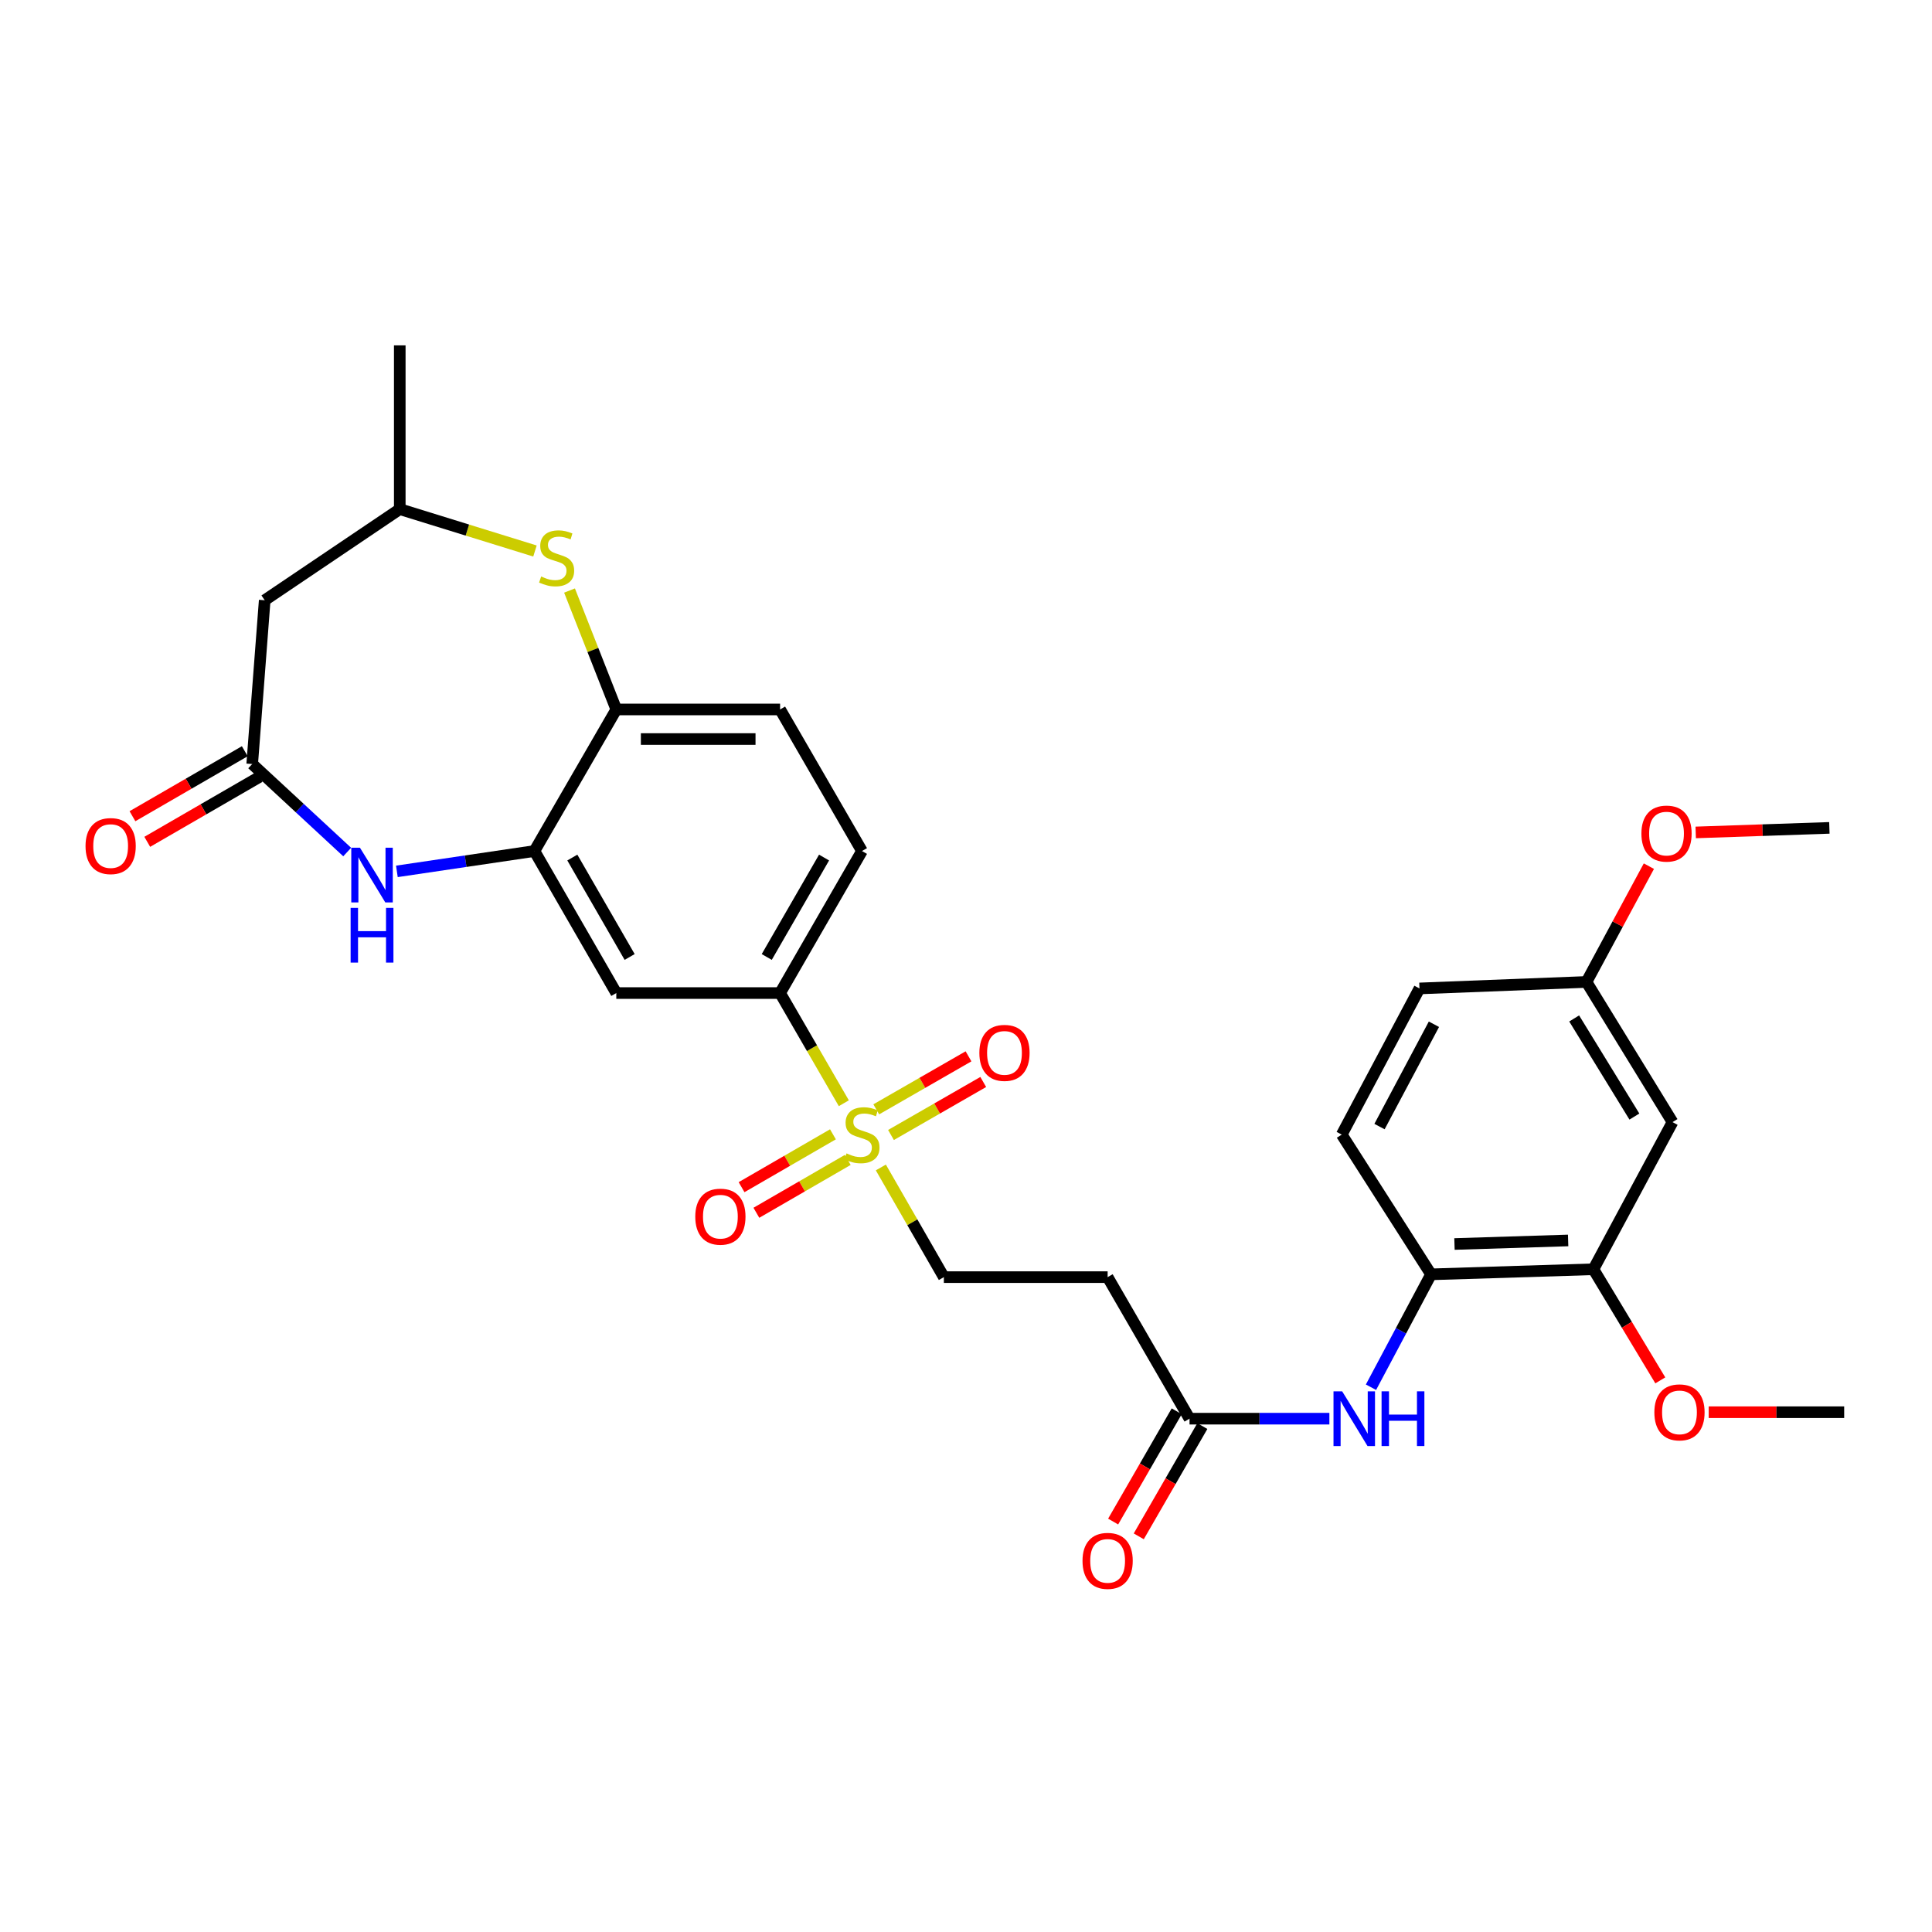 <?xml version='1.0' encoding='iso-8859-1'?>
<svg version='1.1' baseProfile='full'
              xmlns='http://www.w3.org/2000/svg'
                      xmlns:rdkit='http://www.rdkit.org/xml'
                      xmlns:xlink='http://www.w3.org/1999/xlink'
                  xml:space='preserve'
width='1000px' height='1000px' viewBox='0 0 1000 1000'>
<!-- END OF HEADER -->
<rect style='opacity:1.0;fill:#FFFFFF;stroke:none' width='1000' height='1000' x='0' y='0'> </rect>
<path class='bond-4' d='M 436.764,571.035 L 420.268,542.519' style='fill:none;fill-rule:evenodd;stroke:#CCCC00;stroke-width:6px;stroke-linecap:butt;stroke-linejoin:miter;stroke-opacity:1' />
<path class='bond-4' d='M 420.268,542.519 L 403.773,514.003' style='fill:none;fill-rule:evenodd;stroke:#000000;stroke-width:6px;stroke-linecap:butt;stroke-linejoin:miter;stroke-opacity:1' />
<path class='bond-12' d='M 455.927,604.278 L 472.233,632.659' style='fill:none;fill-rule:evenodd;stroke:#CCCC00;stroke-width:6px;stroke-linecap:butt;stroke-linejoin:miter;stroke-opacity:1' />
<path class='bond-12' d='M 472.233,632.659 L 488.54,661.04' style='fill:none;fill-rule:evenodd;stroke:#000000;stroke-width:6px;stroke-linecap:butt;stroke-linejoin:miter;stroke-opacity:1' />
<path class='bond-15' d='M 461.177,587.468 L 485.052,573.75' style='fill:none;fill-rule:evenodd;stroke:#CCCC00;stroke-width:6px;stroke-linecap:butt;stroke-linejoin:miter;stroke-opacity:1' />
<path class='bond-15' d='M 485.052,573.75 L 508.927,560.031' style='fill:none;fill-rule:evenodd;stroke:#FF0000;stroke-width:6px;stroke-linecap:butt;stroke-linejoin:miter;stroke-opacity:1' />
<path class='bond-15' d='M 453.549,574.194 L 477.424,560.475' style='fill:none;fill-rule:evenodd;stroke:#CCCC00;stroke-width:6px;stroke-linecap:butt;stroke-linejoin:miter;stroke-opacity:1' />
<path class='bond-15' d='M 477.424,560.475 L 501.299,546.756' style='fill:none;fill-rule:evenodd;stroke:#FF0000;stroke-width:6px;stroke-linecap:butt;stroke-linejoin:miter;stroke-opacity:1' />
<path class='bond-16' d='M 431.127,587.121 L 407.479,600.8' style='fill:none;fill-rule:evenodd;stroke:#CCCC00;stroke-width:6px;stroke-linecap:butt;stroke-linejoin:miter;stroke-opacity:1' />
<path class='bond-16' d='M 407.479,600.8 L 383.832,614.479' style='fill:none;fill-rule:evenodd;stroke:#FF0000;stroke-width:6px;stroke-linecap:butt;stroke-linejoin:miter;stroke-opacity:1' />
<path class='bond-16' d='M 438.793,600.374 L 415.145,614.053' style='fill:none;fill-rule:evenodd;stroke:#CCCC00;stroke-width:6px;stroke-linecap:butt;stroke-linejoin:miter;stroke-opacity:1' />
<path class='bond-16' d='M 415.145,614.053 L 391.498,627.732' style='fill:none;fill-rule:evenodd;stroke:#FF0000;stroke-width:6px;stroke-linecap:butt;stroke-linejoin:miter;stroke-opacity:1' />
<path class='bond-0' d='M 205.425,451.021 L 241.019,445.755' style='fill:none;fill-rule:evenodd;stroke:#0000FF;stroke-width:6px;stroke-linecap:butt;stroke-linejoin:miter;stroke-opacity:1' />
<path class='bond-0' d='M 241.019,445.755 L 276.614,440.489' style='fill:none;fill-rule:evenodd;stroke:#000000;stroke-width:6px;stroke-linecap:butt;stroke-linejoin:miter;stroke-opacity:1' />
<path class='bond-2' d='M 179.707,441.015 L 155.123,418.238' style='fill:none;fill-rule:evenodd;stroke:#0000FF;stroke-width:6px;stroke-linecap:butt;stroke-linejoin:miter;stroke-opacity:1' />
<path class='bond-2' d='M 155.123,418.238 L 130.538,395.46' style='fill:none;fill-rule:evenodd;stroke:#000000;stroke-width:6px;stroke-linecap:butt;stroke-linejoin:miter;stroke-opacity:1' />
<path class='bond-1' d='M 276.614,440.489 L 318.997,514.003' style='fill:none;fill-rule:evenodd;stroke:#000000;stroke-width:6px;stroke-linecap:butt;stroke-linejoin:miter;stroke-opacity:1' />
<path class='bond-1' d='M 296.235,443.869 L 325.903,495.329' style='fill:none;fill-rule:evenodd;stroke:#000000;stroke-width:6px;stroke-linecap:butt;stroke-linejoin:miter;stroke-opacity:1' />
<path class='bond-30' d='M 276.614,440.489 L 318.997,367.213' style='fill:none;fill-rule:evenodd;stroke:#000000;stroke-width:6px;stroke-linecap:butt;stroke-linejoin:miter;stroke-opacity:1' />
<path class='bond-9' d='M 130.538,395.46 L 137.011,310.685' style='fill:none;fill-rule:evenodd;stroke:#000000;stroke-width:6px;stroke-linecap:butt;stroke-linejoin:miter;stroke-opacity:1' />
<path class='bond-18' d='M 126.705,388.834 L 97.629,405.654' style='fill:none;fill-rule:evenodd;stroke:#000000;stroke-width:6px;stroke-linecap:butt;stroke-linejoin:miter;stroke-opacity:1' />
<path class='bond-18' d='M 97.629,405.654 L 68.554,422.473' style='fill:none;fill-rule:evenodd;stroke:#FF0000;stroke-width:6px;stroke-linecap:butt;stroke-linejoin:miter;stroke-opacity:1' />
<path class='bond-18' d='M 134.371,402.087 L 105.296,418.906' style='fill:none;fill-rule:evenodd;stroke:#000000;stroke-width:6px;stroke-linecap:butt;stroke-linejoin:miter;stroke-opacity:1' />
<path class='bond-18' d='M 105.296,418.906 L 76.22,435.726' style='fill:none;fill-rule:evenodd;stroke:#FF0000;stroke-width:6px;stroke-linecap:butt;stroke-linejoin:miter;stroke-opacity:1' />
<path class='bond-3' d='M 294.787,305.662 L 306.892,336.438' style='fill:none;fill-rule:evenodd;stroke:#CCCC00;stroke-width:6px;stroke-linecap:butt;stroke-linejoin:miter;stroke-opacity:1' />
<path class='bond-3' d='M 306.892,336.438 L 318.997,367.213' style='fill:none;fill-rule:evenodd;stroke:#000000;stroke-width:6px;stroke-linecap:butt;stroke-linejoin:miter;stroke-opacity:1' />
<path class='bond-17' d='M 276.9,285.202 L 241.909,274.366' style='fill:none;fill-rule:evenodd;stroke:#CCCC00;stroke-width:6px;stroke-linecap:butt;stroke-linejoin:miter;stroke-opacity:1' />
<path class='bond-17' d='M 241.909,274.366 L 206.919,263.53' style='fill:none;fill-rule:evenodd;stroke:#000000;stroke-width:6px;stroke-linecap:butt;stroke-linejoin:miter;stroke-opacity:1' />
<path class='bond-5' d='M 403.773,514.003 L 318.997,514.003' style='fill:none;fill-rule:evenodd;stroke:#000000;stroke-width:6px;stroke-linecap:butt;stroke-linejoin:miter;stroke-opacity:1' />
<path class='bond-19' d='M 403.773,514.003 L 446.156,440.489' style='fill:none;fill-rule:evenodd;stroke:#000000;stroke-width:6px;stroke-linecap:butt;stroke-linejoin:miter;stroke-opacity:1' />
<path class='bond-19' d='M 396.867,495.329 L 426.535,443.869' style='fill:none;fill-rule:evenodd;stroke:#000000;stroke-width:6px;stroke-linecap:butt;stroke-linejoin:miter;stroke-opacity:1' />
<path class='bond-6' d='M 318.997,367.213 L 403.773,367.213' style='fill:none;fill-rule:evenodd;stroke:#000000;stroke-width:6px;stroke-linecap:butt;stroke-linejoin:miter;stroke-opacity:1' />
<path class='bond-6' d='M 331.713,382.523 L 391.056,382.523' style='fill:none;fill-rule:evenodd;stroke:#000000;stroke-width:6px;stroke-linecap:butt;stroke-linejoin:miter;stroke-opacity:1' />
<path class='bond-7' d='M 688.087,734.307 L 651.893,734.307' style='fill:none;fill-rule:evenodd;stroke:#0000FF;stroke-width:6px;stroke-linecap:butt;stroke-linejoin:miter;stroke-opacity:1' />
<path class='bond-7' d='M 651.893,734.307 L 615.699,734.307' style='fill:none;fill-rule:evenodd;stroke:#000000;stroke-width:6px;stroke-linecap:butt;stroke-linejoin:miter;stroke-opacity:1' />
<path class='bond-10' d='M 709.617,718.032 L 725.162,688.813' style='fill:none;fill-rule:evenodd;stroke:#0000FF;stroke-width:6px;stroke-linecap:butt;stroke-linejoin:miter;stroke-opacity:1' />
<path class='bond-10' d='M 725.162,688.813 L 740.706,659.594' style='fill:none;fill-rule:evenodd;stroke:#000000;stroke-width:6px;stroke-linecap:butt;stroke-linejoin:miter;stroke-opacity:1' />
<path class='bond-8' d='M 615.699,734.307 L 573.307,661.04' style='fill:none;fill-rule:evenodd;stroke:#000000;stroke-width:6px;stroke-linecap:butt;stroke-linejoin:miter;stroke-opacity:1' />
<path class='bond-21' d='M 609.067,730.483 L 592.612,759.019' style='fill:none;fill-rule:evenodd;stroke:#000000;stroke-width:6px;stroke-linecap:butt;stroke-linejoin:miter;stroke-opacity:1' />
<path class='bond-21' d='M 592.612,759.019 L 576.156,787.556' style='fill:none;fill-rule:evenodd;stroke:#FF0000;stroke-width:6px;stroke-linecap:butt;stroke-linejoin:miter;stroke-opacity:1' />
<path class='bond-21' d='M 622.33,738.131 L 605.875,766.668' style='fill:none;fill-rule:evenodd;stroke:#000000;stroke-width:6px;stroke-linecap:butt;stroke-linejoin:miter;stroke-opacity:1' />
<path class='bond-21' d='M 605.875,766.668 L 589.419,795.204' style='fill:none;fill-rule:evenodd;stroke:#FF0000;stroke-width:6px;stroke-linecap:butt;stroke-linejoin:miter;stroke-opacity:1' />
<path class='bond-31' d='M 137.011,310.685 L 206.919,263.53' style='fill:none;fill-rule:evenodd;stroke:#000000;stroke-width:6px;stroke-linecap:butt;stroke-linejoin:miter;stroke-opacity:1' />
<path class='bond-11' d='M 740.706,659.594 L 824.75,656.966' style='fill:none;fill-rule:evenodd;stroke:#000000;stroke-width:6px;stroke-linecap:butt;stroke-linejoin:miter;stroke-opacity:1' />
<path class='bond-11' d='M 752.834,643.897 L 811.665,642.057' style='fill:none;fill-rule:evenodd;stroke:#000000;stroke-width:6px;stroke-linecap:butt;stroke-linejoin:miter;stroke-opacity:1' />
<path class='bond-22' d='M 740.706,659.594 L 694.478,587.271' style='fill:none;fill-rule:evenodd;stroke:#000000;stroke-width:6px;stroke-linecap:butt;stroke-linejoin:miter;stroke-opacity:1' />
<path class='bond-14' d='M 824.75,656.966 L 865.687,580.806' style='fill:none;fill-rule:evenodd;stroke:#000000;stroke-width:6px;stroke-linecap:butt;stroke-linejoin:miter;stroke-opacity:1' />
<path class='bond-25' d='M 824.75,656.966 L 842.061,685.721' style='fill:none;fill-rule:evenodd;stroke:#000000;stroke-width:6px;stroke-linecap:butt;stroke-linejoin:miter;stroke-opacity:1' />
<path class='bond-25' d='M 842.061,685.721 L 859.373,714.477' style='fill:none;fill-rule:evenodd;stroke:#FF0000;stroke-width:6px;stroke-linecap:butt;stroke-linejoin:miter;stroke-opacity:1' />
<path class='bond-13' d='M 488.54,661.04 L 573.307,661.04' style='fill:none;fill-rule:evenodd;stroke:#000000;stroke-width:6px;stroke-linecap:butt;stroke-linejoin:miter;stroke-opacity:1' />
<path class='bond-32' d='M 865.687,580.806 L 821.16,508.253' style='fill:none;fill-rule:evenodd;stroke:#000000;stroke-width:6px;stroke-linecap:butt;stroke-linejoin:miter;stroke-opacity:1' />
<path class='bond-32' d='M 845.96,577.932 L 814.791,527.145' style='fill:none;fill-rule:evenodd;stroke:#000000;stroke-width:6px;stroke-linecap:butt;stroke-linejoin:miter;stroke-opacity:1' />
<path class='bond-27' d='M 206.919,263.53 L 206.919,178.763' style='fill:none;fill-rule:evenodd;stroke:#000000;stroke-width:6px;stroke-linecap:butt;stroke-linejoin:miter;stroke-opacity:1' />
<path class='bond-20' d='M 446.156,440.489 L 403.773,367.213' style='fill:none;fill-rule:evenodd;stroke:#000000;stroke-width:6px;stroke-linecap:butt;stroke-linejoin:miter;stroke-opacity:1' />
<path class='bond-24' d='M 694.478,587.271 L 734.718,511.613' style='fill:none;fill-rule:evenodd;stroke:#000000;stroke-width:6px;stroke-linecap:butt;stroke-linejoin:miter;stroke-opacity:1' />
<path class='bond-24' d='M 714.031,583.111 L 742.199,530.151' style='fill:none;fill-rule:evenodd;stroke:#000000;stroke-width:6px;stroke-linecap:butt;stroke-linejoin:miter;stroke-opacity:1' />
<path class='bond-23' d='M 821.16,508.253 L 734.718,511.613' style='fill:none;fill-rule:evenodd;stroke:#000000;stroke-width:6px;stroke-linecap:butt;stroke-linejoin:miter;stroke-opacity:1' />
<path class='bond-26' d='M 821.16,508.253 L 837.31,478.288' style='fill:none;fill-rule:evenodd;stroke:#000000;stroke-width:6px;stroke-linecap:butt;stroke-linejoin:miter;stroke-opacity:1' />
<path class='bond-26' d='M 837.31,478.288 L 853.46,448.323' style='fill:none;fill-rule:evenodd;stroke:#FF0000;stroke-width:6px;stroke-linecap:butt;stroke-linejoin:miter;stroke-opacity:1' />
<path class='bond-28' d='M 884.425,730.956 L 919.485,730.956' style='fill:none;fill-rule:evenodd;stroke:#FF0000;stroke-width:6px;stroke-linecap:butt;stroke-linejoin:miter;stroke-opacity:1' />
<path class='bond-28' d='M 919.485,730.956 L 954.545,730.956' style='fill:none;fill-rule:evenodd;stroke:#000000;stroke-width:6px;stroke-linecap:butt;stroke-linejoin:miter;stroke-opacity:1' />
<path class='bond-29' d='M 877.7,430.864 L 912.291,429.685' style='fill:none;fill-rule:evenodd;stroke:#FF0000;stroke-width:6px;stroke-linecap:butt;stroke-linejoin:miter;stroke-opacity:1' />
<path class='bond-29' d='M 912.291,429.685 L 946.882,428.505' style='fill:none;fill-rule:evenodd;stroke:#000000;stroke-width:6px;stroke-linecap:butt;stroke-linejoin:miter;stroke-opacity:1' />
<path  class='atom-0' d='M 438.156 596.991
Q 438.476 597.111, 439.796 597.671
Q 441.116 598.231, 442.556 598.591
Q 444.036 598.911, 445.476 598.911
Q 448.156 598.911, 449.716 597.631
Q 451.276 596.311, 451.276 594.031
Q 451.276 592.471, 450.476 591.511
Q 449.716 590.551, 448.516 590.031
Q 447.316 589.511, 445.316 588.911
Q 442.796 588.151, 441.276 587.431
Q 439.796 586.711, 438.716 585.191
Q 437.676 583.671, 437.676 581.111
Q 437.676 577.551, 440.076 575.351
Q 442.516 573.151, 447.316 573.151
Q 450.596 573.151, 454.316 574.711
L 453.396 577.791
Q 449.996 576.391, 447.436 576.391
Q 444.676 576.391, 443.156 577.551
Q 441.636 578.671, 441.676 580.631
Q 441.676 582.151, 442.436 583.071
Q 443.236 583.991, 444.356 584.511
Q 445.516 585.031, 447.436 585.631
Q 449.996 586.431, 451.516 587.231
Q 453.036 588.031, 454.116 589.671
Q 455.236 591.271, 455.236 594.031
Q 455.236 597.951, 452.596 600.071
Q 449.996 602.151, 445.636 602.151
Q 443.116 602.151, 441.196 601.591
Q 439.316 601.071, 437.076 600.151
L 438.156 596.991
' fill='#CCCC00'/>
<path  class='atom-1' d='M 186.301 438.764
L 195.581 453.764
Q 196.501 455.244, 197.981 457.924
Q 199.461 460.604, 199.541 460.764
L 199.541 438.764
L 203.301 438.764
L 203.301 467.084
L 199.421 467.084
L 189.461 450.684
Q 188.301 448.764, 187.061 446.564
Q 185.861 444.364, 185.501 443.684
L 185.501 467.084
L 181.821 467.084
L 181.821 438.764
L 186.301 438.764
' fill='#0000FF'/>
<path  class='atom-1' d='M 181.481 469.916
L 185.321 469.916
L 185.321 481.956
L 199.801 481.956
L 199.801 469.916
L 203.641 469.916
L 203.641 498.236
L 199.801 498.236
L 199.801 485.156
L 185.321 485.156
L 185.321 498.236
L 181.481 498.236
L 181.481 469.916
' fill='#0000FF'/>
<path  class='atom-4' d='M 280.105 298.392
Q 280.425 298.512, 281.745 299.072
Q 283.065 299.632, 284.505 299.992
Q 285.985 300.312, 287.425 300.312
Q 290.105 300.312, 291.665 299.032
Q 293.225 297.712, 293.225 295.432
Q 293.225 293.872, 292.425 292.912
Q 291.665 291.952, 290.465 291.432
Q 289.265 290.912, 287.265 290.312
Q 284.745 289.552, 283.225 288.832
Q 281.745 288.112, 280.665 286.592
Q 279.625 285.072, 279.625 282.512
Q 279.625 278.952, 282.025 276.752
Q 284.465 274.552, 289.265 274.552
Q 292.545 274.552, 296.265 276.112
L 295.345 279.192
Q 291.945 277.792, 289.385 277.792
Q 286.625 277.792, 285.105 278.952
Q 283.585 280.072, 283.625 282.032
Q 283.625 283.552, 284.385 284.472
Q 285.185 285.392, 286.305 285.912
Q 287.465 286.432, 289.385 287.032
Q 291.945 287.832, 293.465 288.632
Q 294.985 289.432, 296.065 291.072
Q 297.185 292.672, 297.185 295.432
Q 297.185 299.352, 294.545 301.472
Q 291.945 303.552, 287.585 303.552
Q 285.065 303.552, 283.145 302.992
Q 281.265 302.472, 279.025 301.552
L 280.105 298.392
' fill='#CCCC00'/>
<path  class='atom-8' d='M 694.699 720.147
L 703.979 735.147
Q 704.899 736.627, 706.379 739.307
Q 707.859 741.987, 707.939 742.147
L 707.939 720.147
L 711.699 720.147
L 711.699 748.467
L 707.819 748.467
L 697.859 732.067
Q 696.699 730.147, 695.459 727.947
Q 694.259 725.747, 693.899 725.067
L 693.899 748.467
L 690.219 748.467
L 690.219 720.147
L 694.699 720.147
' fill='#0000FF'/>
<path  class='atom-8' d='M 715.099 720.147
L 718.939 720.147
L 718.939 732.187
L 733.419 732.187
L 733.419 720.147
L 737.259 720.147
L 737.259 748.467
L 733.419 748.467
L 733.419 735.387
L 718.939 735.387
L 718.939 748.467
L 715.099 748.467
L 715.099 720.147
' fill='#0000FF'/>
<path  class='atom-16' d='M 506.917 544.967
Q 506.917 538.167, 510.277 534.367
Q 513.637 530.567, 519.917 530.567
Q 526.197 530.567, 529.557 534.367
Q 532.917 538.167, 532.917 544.967
Q 532.917 551.847, 529.517 555.767
Q 526.117 559.647, 519.917 559.647
Q 513.677 559.647, 510.277 555.767
Q 506.917 551.887, 506.917 544.967
M 519.917 556.447
Q 524.237 556.447, 526.557 553.567
Q 528.917 550.647, 528.917 544.967
Q 528.917 539.407, 526.557 536.607
Q 524.237 533.767, 519.917 533.767
Q 515.597 533.767, 513.237 536.567
Q 510.917 539.367, 510.917 544.967
Q 510.917 550.687, 513.237 553.567
Q 515.597 556.447, 519.917 556.447
' fill='#FF0000'/>
<path  class='atom-17' d='M 359.872 629.743
Q 359.872 622.943, 363.232 619.143
Q 366.592 615.343, 372.872 615.343
Q 379.152 615.343, 382.512 619.143
Q 385.872 622.943, 385.872 629.743
Q 385.872 636.623, 382.472 640.543
Q 379.072 644.423, 372.872 644.423
Q 366.632 644.423, 363.232 640.543
Q 359.872 636.663, 359.872 629.743
M 372.872 641.223
Q 377.192 641.223, 379.512 638.343
Q 381.872 635.423, 381.872 629.743
Q 381.872 624.183, 379.512 621.383
Q 377.192 618.543, 372.872 618.543
Q 368.552 618.543, 366.192 621.343
Q 363.872 624.143, 363.872 629.743
Q 363.872 635.463, 366.192 638.343
Q 368.552 641.223, 372.872 641.223
' fill='#FF0000'/>
<path  class='atom-19' d='M 44.271 437.924
Q 44.271 431.124, 47.631 427.324
Q 50.991 423.524, 57.271 423.524
Q 63.551 423.524, 66.911 427.324
Q 70.271 431.124, 70.271 437.924
Q 70.271 444.804, 66.871 448.724
Q 63.471 452.604, 57.271 452.604
Q 51.031 452.604, 47.631 448.724
Q 44.271 444.844, 44.271 437.924
M 57.271 449.404
Q 61.591 449.404, 63.911 446.524
Q 66.271 443.604, 66.271 437.924
Q 66.271 432.364, 63.911 429.564
Q 61.591 426.724, 57.271 426.724
Q 52.951 426.724, 50.591 429.524
Q 48.271 432.324, 48.271 437.924
Q 48.271 443.644, 50.591 446.524
Q 52.951 449.404, 57.271 449.404
' fill='#FF0000'/>
<path  class='atom-22' d='M 560.307 807.901
Q 560.307 801.101, 563.667 797.301
Q 567.027 793.501, 573.307 793.501
Q 579.587 793.501, 582.947 797.301
Q 586.307 801.101, 586.307 807.901
Q 586.307 814.781, 582.907 818.701
Q 579.507 822.581, 573.307 822.581
Q 567.067 822.581, 563.667 818.701
Q 560.307 814.821, 560.307 807.901
M 573.307 819.381
Q 577.627 819.381, 579.947 816.501
Q 582.307 813.581, 582.307 807.901
Q 582.307 802.341, 579.947 799.541
Q 577.627 796.701, 573.307 796.701
Q 568.987 796.701, 566.627 799.501
Q 564.307 802.301, 564.307 807.901
Q 564.307 813.621, 566.627 816.501
Q 568.987 819.381, 573.307 819.381
' fill='#FF0000'/>
<path  class='atom-26' d='M 856.294 731.036
Q 856.294 724.236, 859.654 720.436
Q 863.014 716.636, 869.294 716.636
Q 875.574 716.636, 878.934 720.436
Q 882.294 724.236, 882.294 731.036
Q 882.294 737.916, 878.894 741.836
Q 875.494 745.716, 869.294 745.716
Q 863.054 745.716, 859.654 741.836
Q 856.294 737.956, 856.294 731.036
M 869.294 742.516
Q 873.614 742.516, 875.934 739.636
Q 878.294 736.716, 878.294 731.036
Q 878.294 725.476, 875.934 722.676
Q 873.614 719.836, 869.294 719.836
Q 864.974 719.836, 862.614 722.636
Q 860.294 725.436, 860.294 731.036
Q 860.294 736.756, 862.614 739.636
Q 864.974 742.516, 869.294 742.516
' fill='#FF0000'/>
<path  class='atom-27' d='M 849.591 431.46
Q 849.591 424.66, 852.951 420.86
Q 856.311 417.06, 862.591 417.06
Q 868.871 417.06, 872.231 420.86
Q 875.591 424.66, 875.591 431.46
Q 875.591 438.34, 872.191 442.26
Q 868.791 446.14, 862.591 446.14
Q 856.351 446.14, 852.951 442.26
Q 849.591 438.38, 849.591 431.46
M 862.591 442.94
Q 866.911 442.94, 869.231 440.06
Q 871.591 437.14, 871.591 431.46
Q 871.591 425.9, 869.231 423.1
Q 866.911 420.26, 862.591 420.26
Q 858.271 420.26, 855.911 423.06
Q 853.591 425.86, 853.591 431.46
Q 853.591 437.18, 855.911 440.06
Q 858.271 442.94, 862.591 442.94
' fill='#FF0000'/>
</svg>
